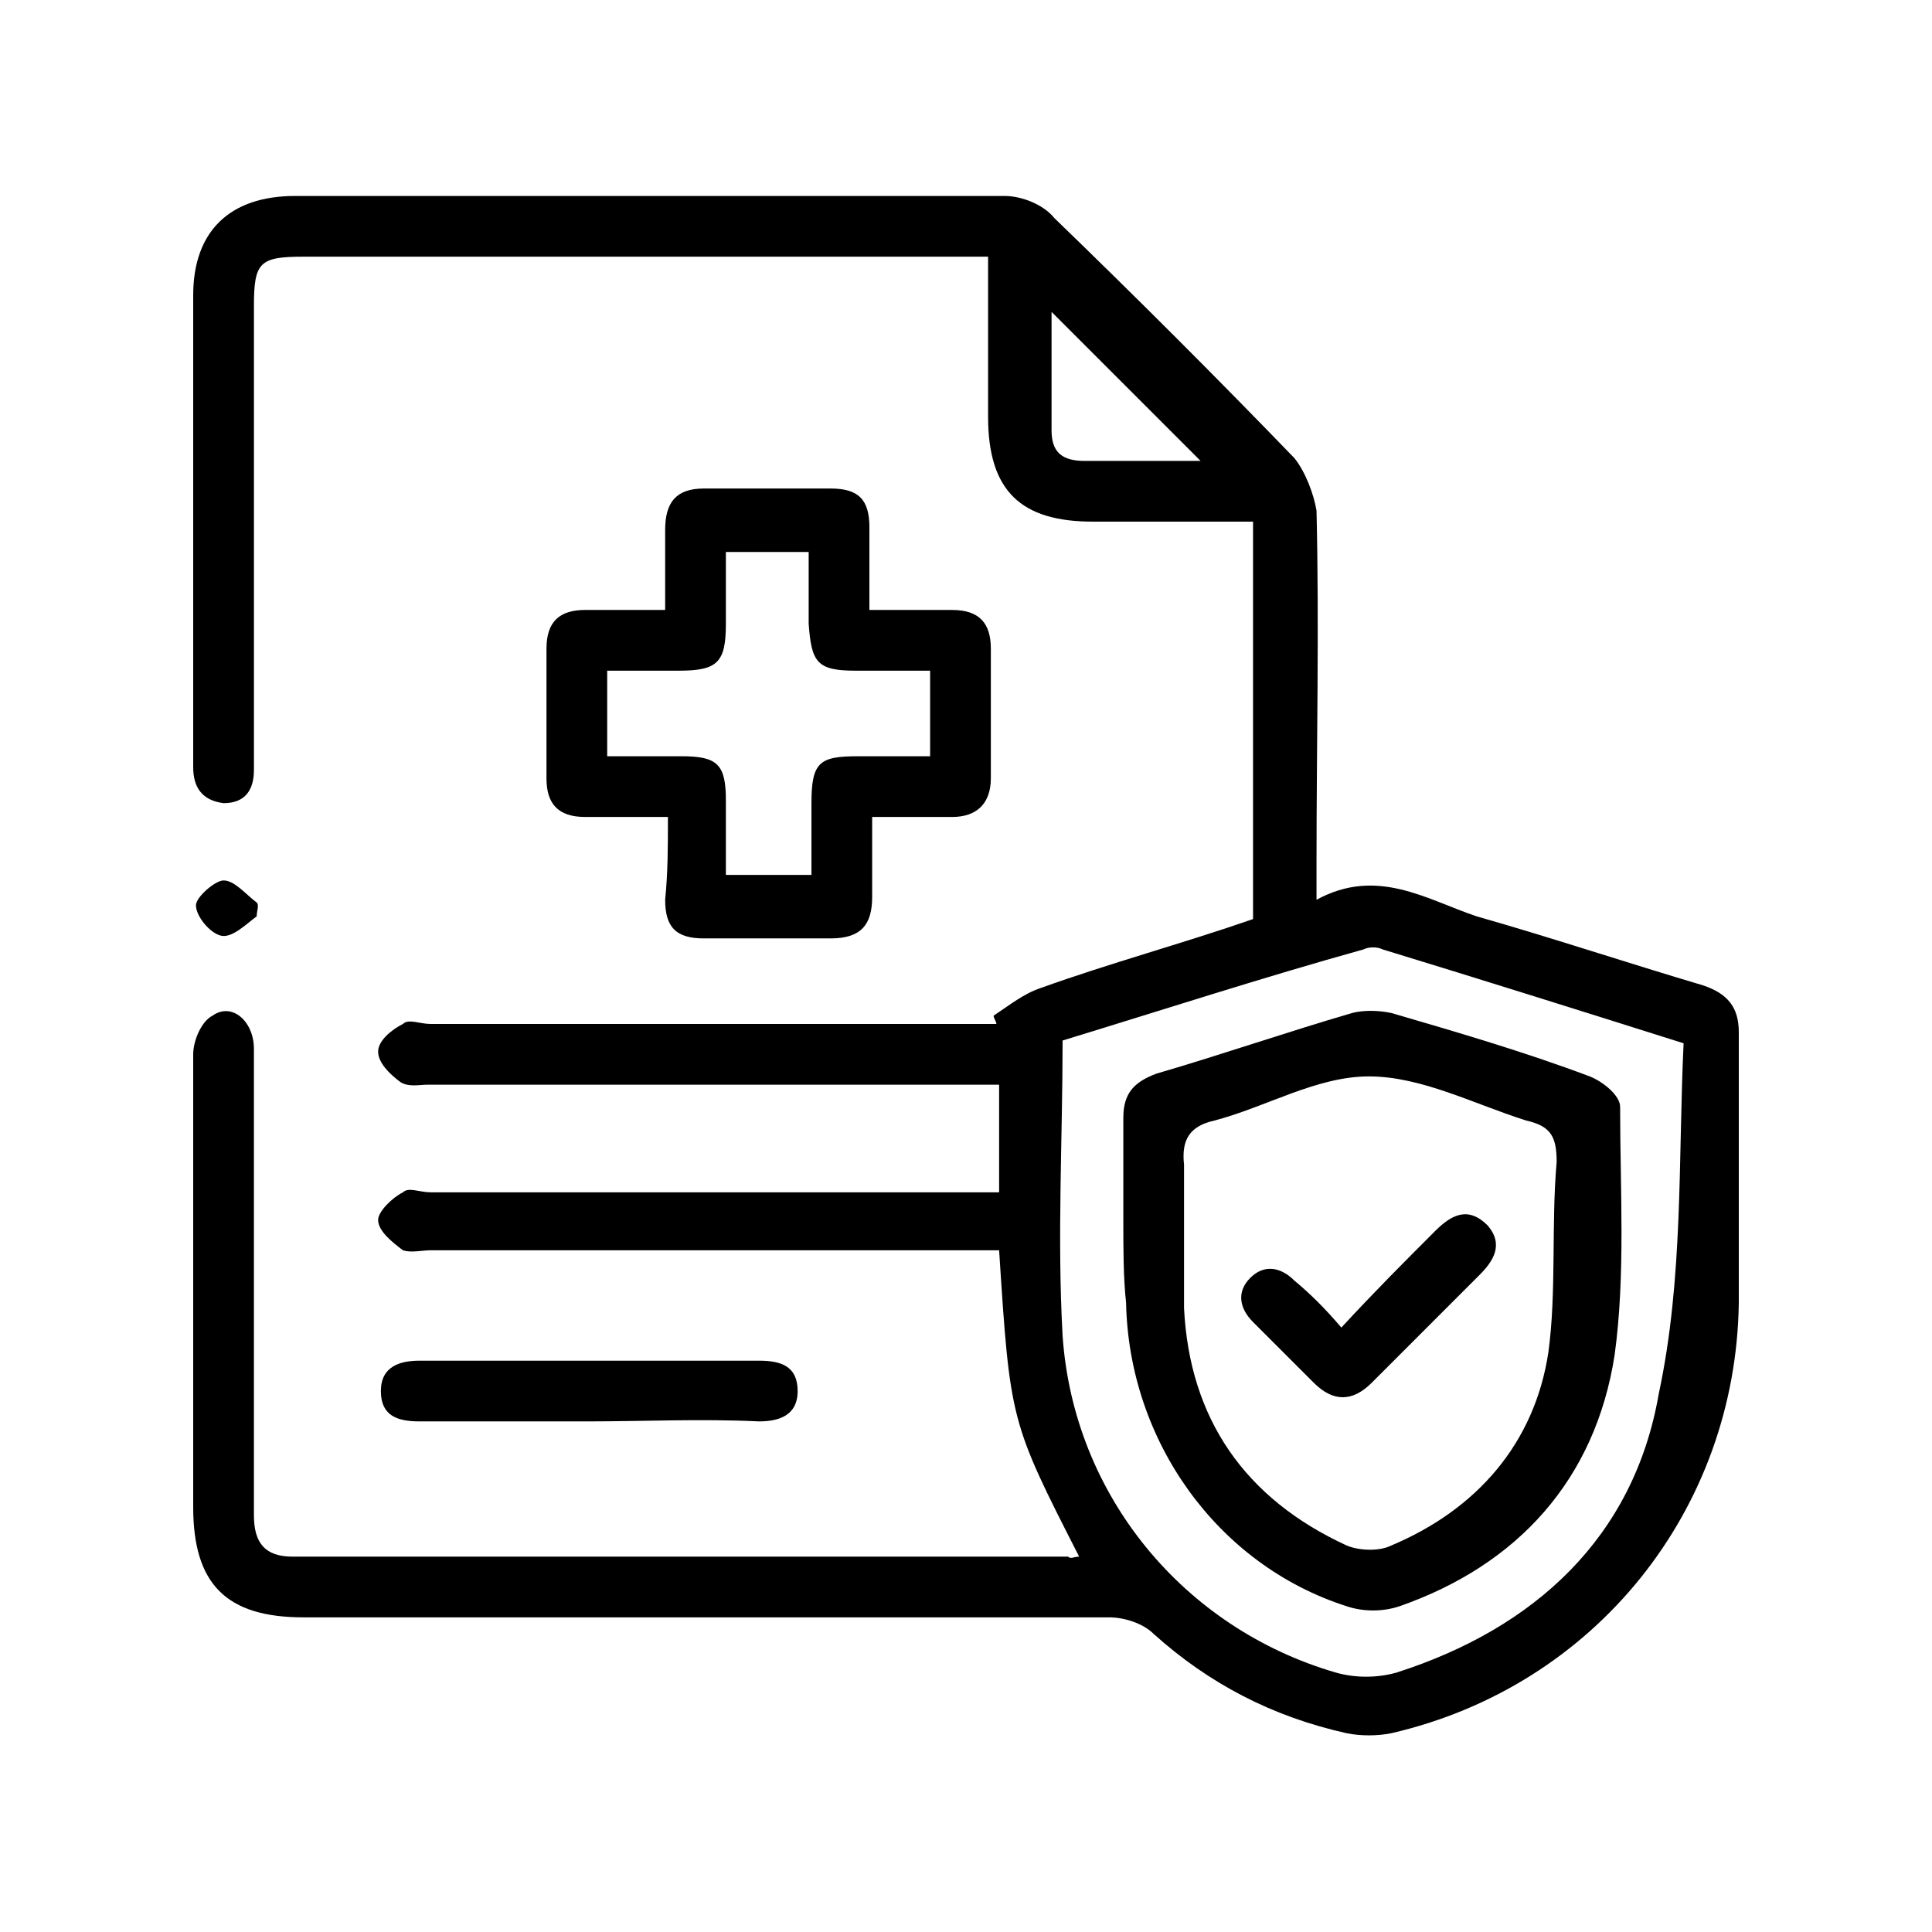 <?xml version="1.0" encoding="utf-8"?>
<!-- Generator: Adobe Illustrator 24.2.0, SVG Export Plug-In . SVG Version: 6.00 Build 0)  -->
<svg version="1.1" id="Layer_1" xmlns="http://www.w3.org/2000/svg" xmlns:xlink="http://www.w3.org/1999/xlink" x="0px" y="0px"
	 width="70px" height="70px" viewBox="0 0 70 70" style="enable-background:new 0 0 70 70;" xml:space="preserve">
<g>
	<path d="M39.1,56.4c-2.5-4.9-2.5-4.9-2.9-11.1c-0.4,0-0.8,0-1.1,0c-6.5,0-13,0-19.5,0c-0.3,0-0.7,0.1-1,0c-0.4-0.3-0.9-0.7-0.9-1.1
		c0-0.3,0.5-0.8,0.9-1c0.2-0.2,0.6,0,1,0c6.4,0,12.9,0,19.3,0c0.4,0,0.8,0,1.3,0c0-1.3,0-2.6,0-3.9c-0.4,0-0.8,0-1.2,0
		c-6.5,0-13,0-19.5,0c-0.3,0-0.7,0.1-1-0.1c-0.4-0.3-0.8-0.7-0.8-1.1c0-0.4,0.5-0.8,0.9-1c0.2-0.2,0.6,0,1,0c6.8,0,13.7,0,20.5,0
		c0-0.1-0.1-0.2-0.1-0.3c0.6-0.4,1.1-0.8,1.7-1c2.5-0.9,5.1-1.6,7.7-2.5c0-4.8,0-9.5,0-14.4c-2,0-3.9,0-5.8,0
		c-2.6,0-3.8-1.1-3.8-3.8c0-1.9,0-3.8,0-5.8c-0.4,0-0.8,0-1.2,0c-7.9,0-15.7,0-23.6,0c-1.6,0-1.8,0.2-1.8,1.8c0,5.3,0,10.6,0,16
		c0,0.3,0,0.5,0,0.8c0,0.7-0.3,1.2-1.1,1.2C7.3,29,7,28.5,7,27.8c0-2.3,0-4.7,0-7c0-3.4,0-6.7,0-10.1c0-2.3,1.3-3.6,3.7-3.6
		c8.6,0,17.1,0,25.7,0c0.6,0,1.4,0.3,1.8,0.8c3,2.9,5.9,5.8,8.7,8.7c0.4,0.5,0.7,1.3,0.8,1.9c0.1,4.2,0,8.5,0,12.7
		c0,0.4,0,0.8,0,1.4c2.2-1.2,4,0,5.8,0.6c2.8,0.8,5.5,1.7,8.2,2.5c0.9,0.3,1.3,0.8,1.3,1.7c0,3.3,0,6.6,0,9.8
		c-0.1,7.5-5.2,13.9-12.6,15.6c-0.5,0.1-1.1,0.1-1.6,0c-2.7-0.6-5-1.8-7-3.6c-0.4-0.4-1.1-0.6-1.6-0.6c-9.7,0-19.5,0-29.2,0
		c-2.8,0-4-1.2-4-4c0-5.5,0-10.9,0-16.4c0-0.5,0.3-1.2,0.7-1.4C8.4,36.3,9.2,37,9.2,38c0,2.8,0,5.6,0,8.4s0,5.7,0,8.5
		c0,1,0.4,1.5,1.4,1.5c9.4,0,18.7,0,28.1,0C38.8,56.5,38.9,56.4,39.1,56.4z M38.5,37.7c0,3.6-0.2,7.1,0,10.7
		c0.4,5.8,4.4,10.6,9.9,12.2c0.7,0.2,1.5,0.2,2.2,0c5-1.6,8.6-4.9,9.5-10.1C61,46.3,60.8,42,61,37.8c-3.8-1.2-7.3-2.3-10.9-3.4
		c-0.2-0.1-0.5-0.1-0.7,0C45.8,35.4,42.1,36.6,38.5,37.7z M43.5,16.7c-1.8-1.8-3.6-3.6-5.4-5.4c0,1.3,0,2.8,0,4.3
		c0,0.8,0.4,1.1,1.2,1.1C40.7,16.7,42.1,16.7,43.5,16.7z"/>
	<path d="M24.2,29.6c-1.1,0-2,0-3,0s-1.4-0.5-1.4-1.4c0-1.6,0-3.1,0-4.7c0-1,0.5-1.4,1.4-1.4s1.9,0,2.9,0c0-1,0-2,0-2.9
		c0-1,0.4-1.5,1.4-1.5c1.5,0,3.1,0,4.6,0c1,0,1.4,0.4,1.4,1.4c0,0.9,0,1.9,0,3c1,0,2,0,3,0s1.4,0.5,1.4,1.4c0,1.6,0,3.1,0,4.7
		c0,0.9-0.5,1.4-1.4,1.4s-1.9,0-2.9,0c0,1,0,2,0,2.9c0,1-0.4,1.5-1.5,1.5c-1.5,0-3.1,0-4.6,0c-1,0-1.4-0.4-1.4-1.4
		C24.2,31.6,24.2,30.7,24.2,29.6z M29.4,31.7c0-0.9,0-1.8,0-2.6c0-1.5,0.3-1.7,1.7-1.7c0.9,0,1.7,0,2.6,0c0-1.1,0-2,0-3.1
		c-0.9,0-1.8,0-2.7,0c-1.4,0-1.6-0.3-1.7-1.7c0-0.9,0-1.7,0-2.6c-1.1,0-2,0-3,0c0,0.9,0,1.8,0,2.6c0,1.4-0.3,1.7-1.7,1.7
		c-0.9,0-1.7,0-2.6,0c0,1.1,0,2,0,3.1c1,0,1.8,0,2.7,0c1.3,0,1.6,0.3,1.6,1.6c0,0.9,0,1.8,0,2.7C27.4,31.7,28.3,31.7,29.4,31.7z"/>
	<path d="M21.3,51.5c-2,0-4.1,0-6.1,0c-0.8,0-1.4-0.2-1.4-1.1c0-0.9,0.7-1.1,1.4-1.1c4.1,0,8.2,0,12.3,0c0.8,0,1.4,0.2,1.4,1.1
		c0,0.9-0.7,1.1-1.4,1.1C25.4,51.4,23.3,51.5,21.3,51.5z"/>
	<path d="M9.3,33.2C8.9,33.5,8.4,34,8,33.9c-0.4-0.1-0.9-0.7-0.9-1.1c0-0.3,0.7-0.9,1-0.9c0.4,0,0.8,0.5,1.2,0.8
		C9.4,32.8,9.3,33,9.3,33.2z"/>
	<path d="M40.7,44.2c0-1.2,0-2.5,0-3.7c0-0.9,0.4-1.3,1.2-1.6c2.4-0.7,4.7-1.5,7.1-2.2c0.4-0.1,0.9-0.1,1.4,0
		c2.4,0.7,4.8,1.4,7.2,2.3c0.5,0.2,1.1,0.7,1.1,1.1c0,3,0.2,6.1-0.2,9c-0.7,4.5-3.5,7.6-7.8,9.1c-0.6,0.2-1.3,0.2-1.9,0
		c-4.7-1.5-7.9-6-8-11C40.7,46.3,40.7,45.2,40.7,44.2z M42.9,44.7L42.9,44.7c0,0.9,0,1.8,0,2.7c0.2,4,2.2,6.9,5.9,8.6
		c0.5,0.2,1.2,0.2,1.6,0c3.1-1.3,5.2-3.7,5.7-7c0.3-2.2,0.1-4.6,0.3-6.9c0-0.9-0.2-1.3-1.1-1.5C53.4,40,51.5,39,49.6,39
		s-3.7,1.1-5.6,1.6c-0.9,0.2-1.2,0.7-1.1,1.6C42.9,43,42.9,43.8,42.9,44.7z"/>
	<path d="M48.6,48.1c1.2-1.3,2.3-2.4,3.4-3.5c0.6-0.6,1.2-0.9,1.9-0.2c0.6,0.7,0.2,1.3-0.3,1.8c-1.3,1.3-2.6,2.6-3.9,3.9
		c-0.7,0.7-1.4,0.7-2.1,0c-0.7-0.7-1.4-1.4-2.2-2.2c-0.5-0.5-0.6-1.1-0.1-1.6s1.1-0.4,1.6,0.1C47.5,46.9,48,47.4,48.6,48.1z"/>
</g>
</svg>
